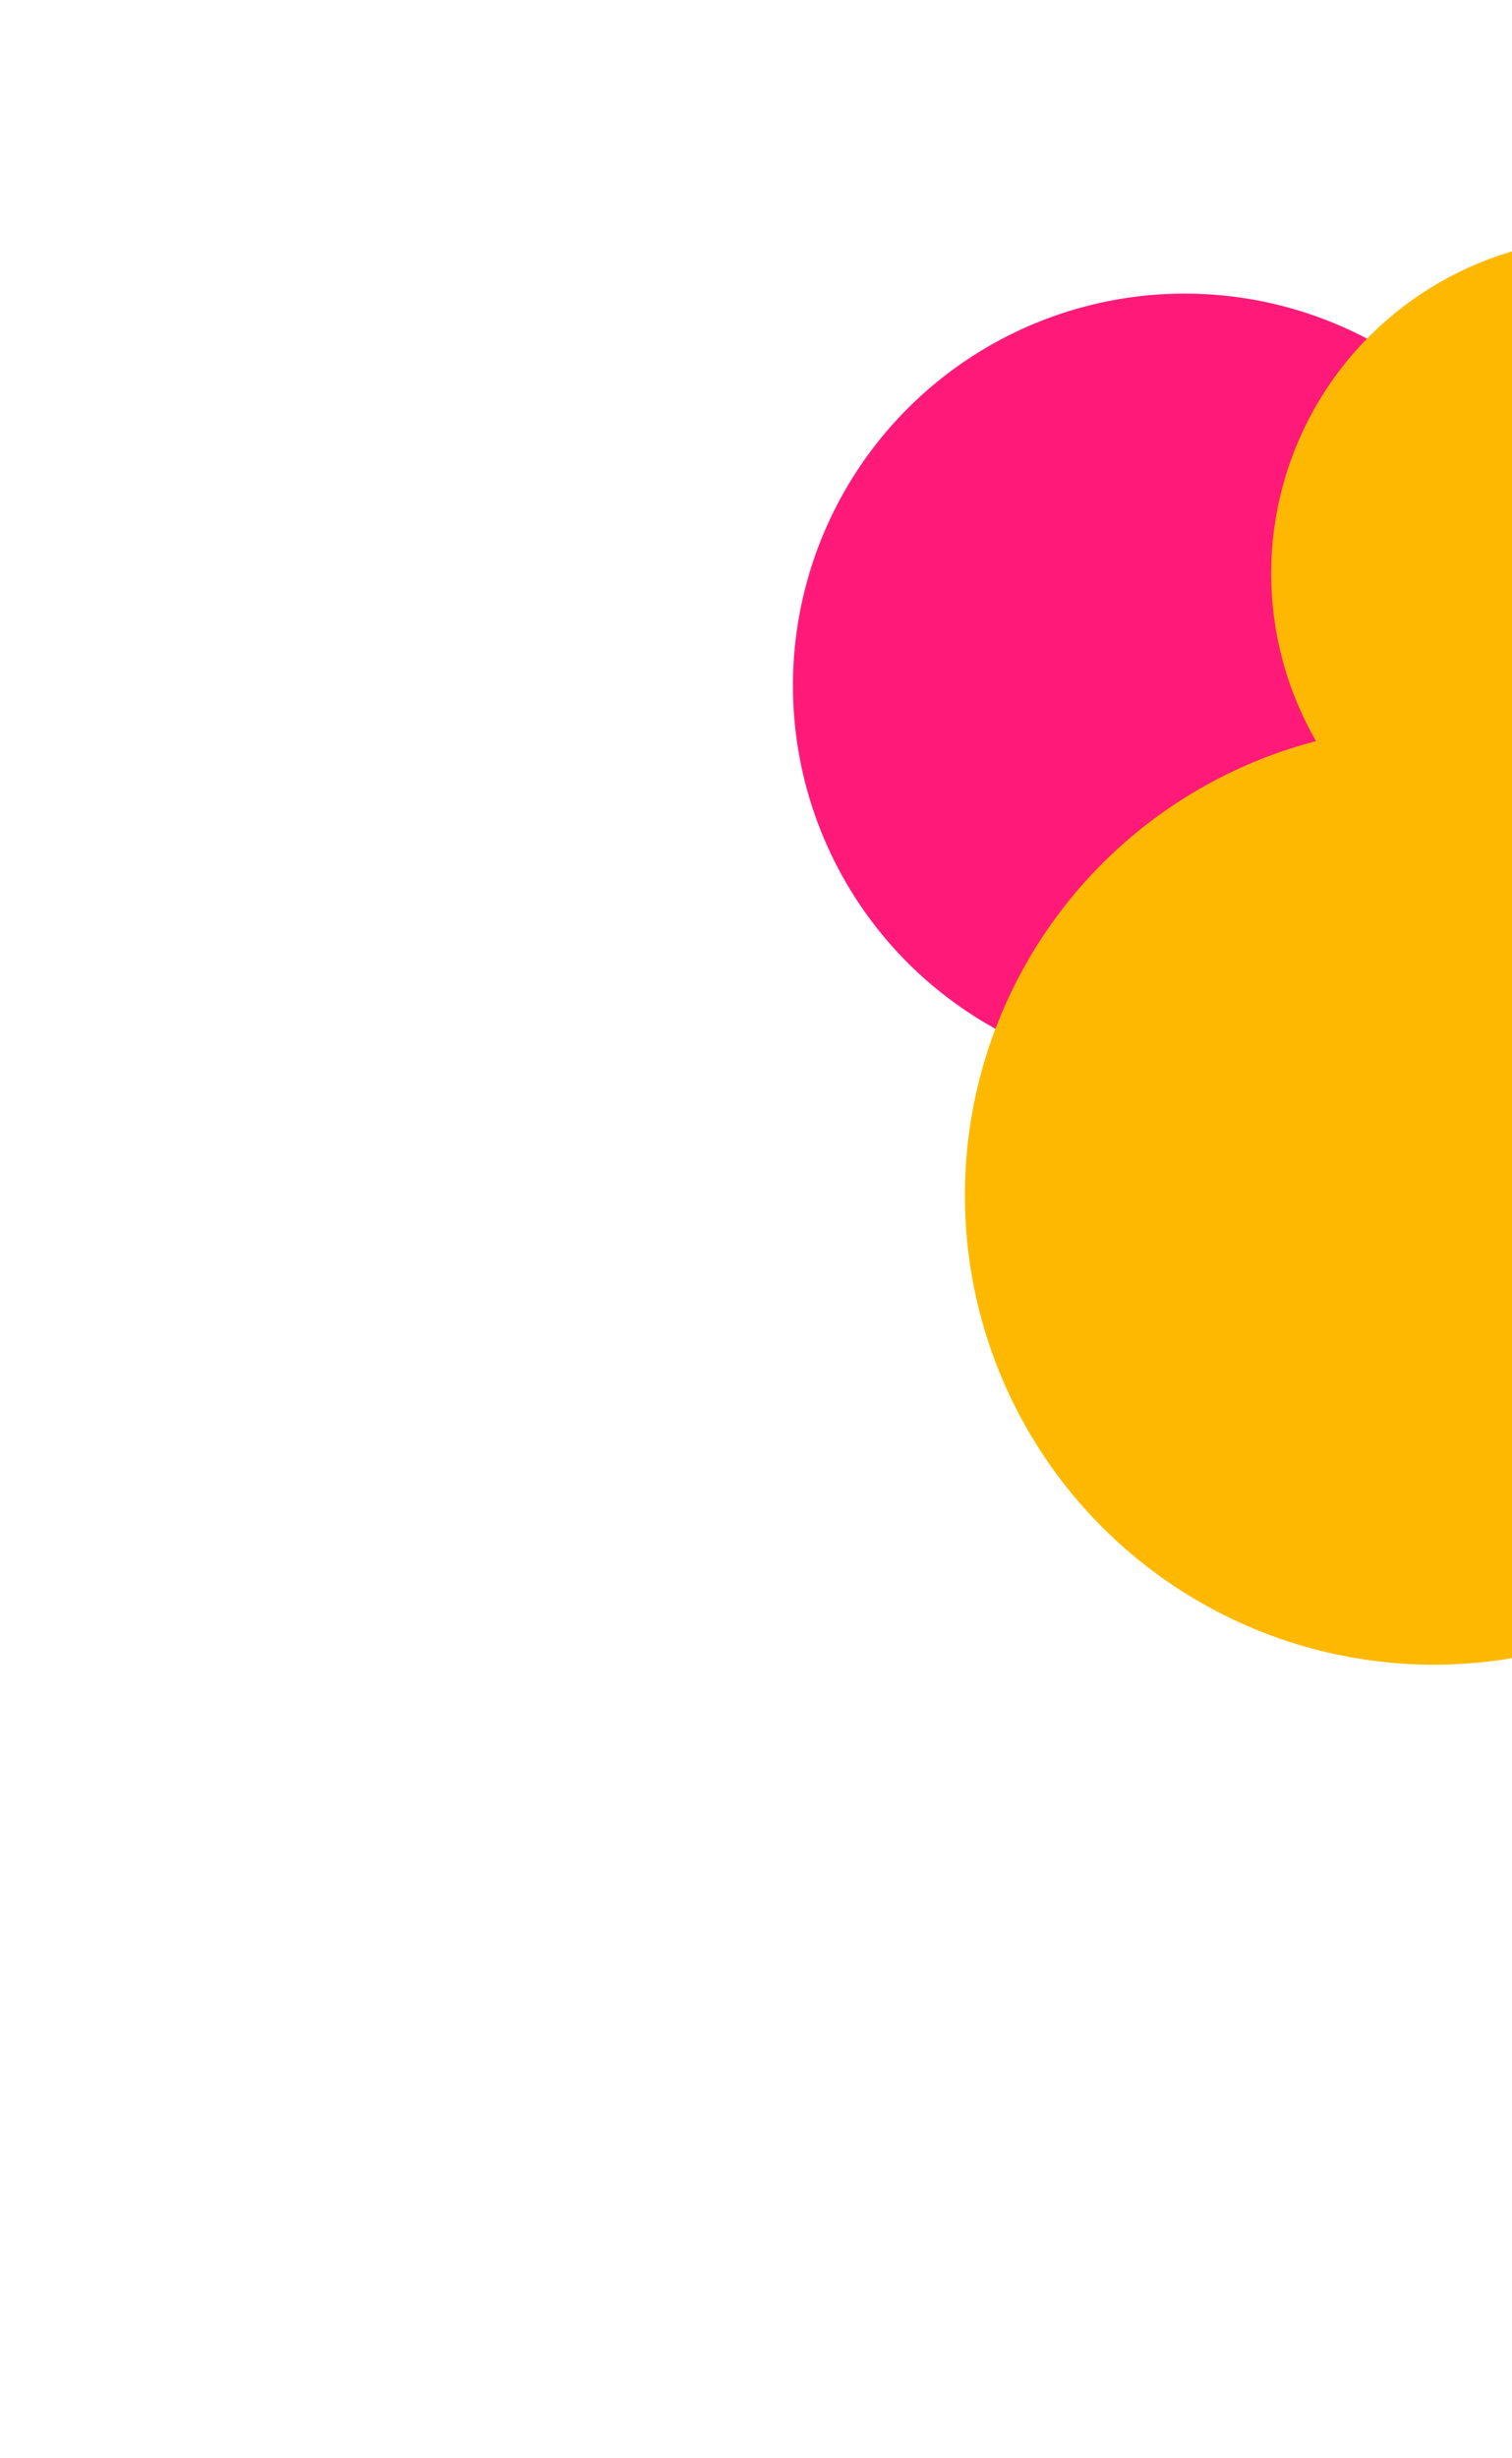 <svg width="573" height="931" viewBox="0 0 573 931" fill="none" xmlns="http://www.w3.org/2000/svg">
<g filter="url(#filter0_f_8926_1368)">
<ellipse cx="448.975" cy="259.686" rx="148.476" ry="148.476" transform="rotate(90 448.975 259.686)" fill="#FF1A7A"/>
<ellipse cx="609.119" cy="217.224" rx="127.224" ry="127.381" transform="rotate(90 609.119 217.224)" fill="#FFB800"/>
<ellipse cx="543.426" cy="452.766" rx="177.763" ry="177.756" transform="rotate(90 543.426 452.766)" fill="#FFB800"/>
</g>
<defs>
<filter id="filter0_f_8926_1368" x="0.5" y="-210" width="1036" height="1140.53" filterUnits="userSpaceOnUse" color-interpolation-filters="sRGB">
<feFlood flood-opacity="0" result="BackgroundImageFix"/>
<feBlend mode="normal" in="SourceGraphic" in2="BackgroundImageFix" result="shape"/>
<feGaussianBlur stdDeviation="150" result="effect1_foregroundBlur_8926_1368"/>
</filter>
</defs>
</svg>
